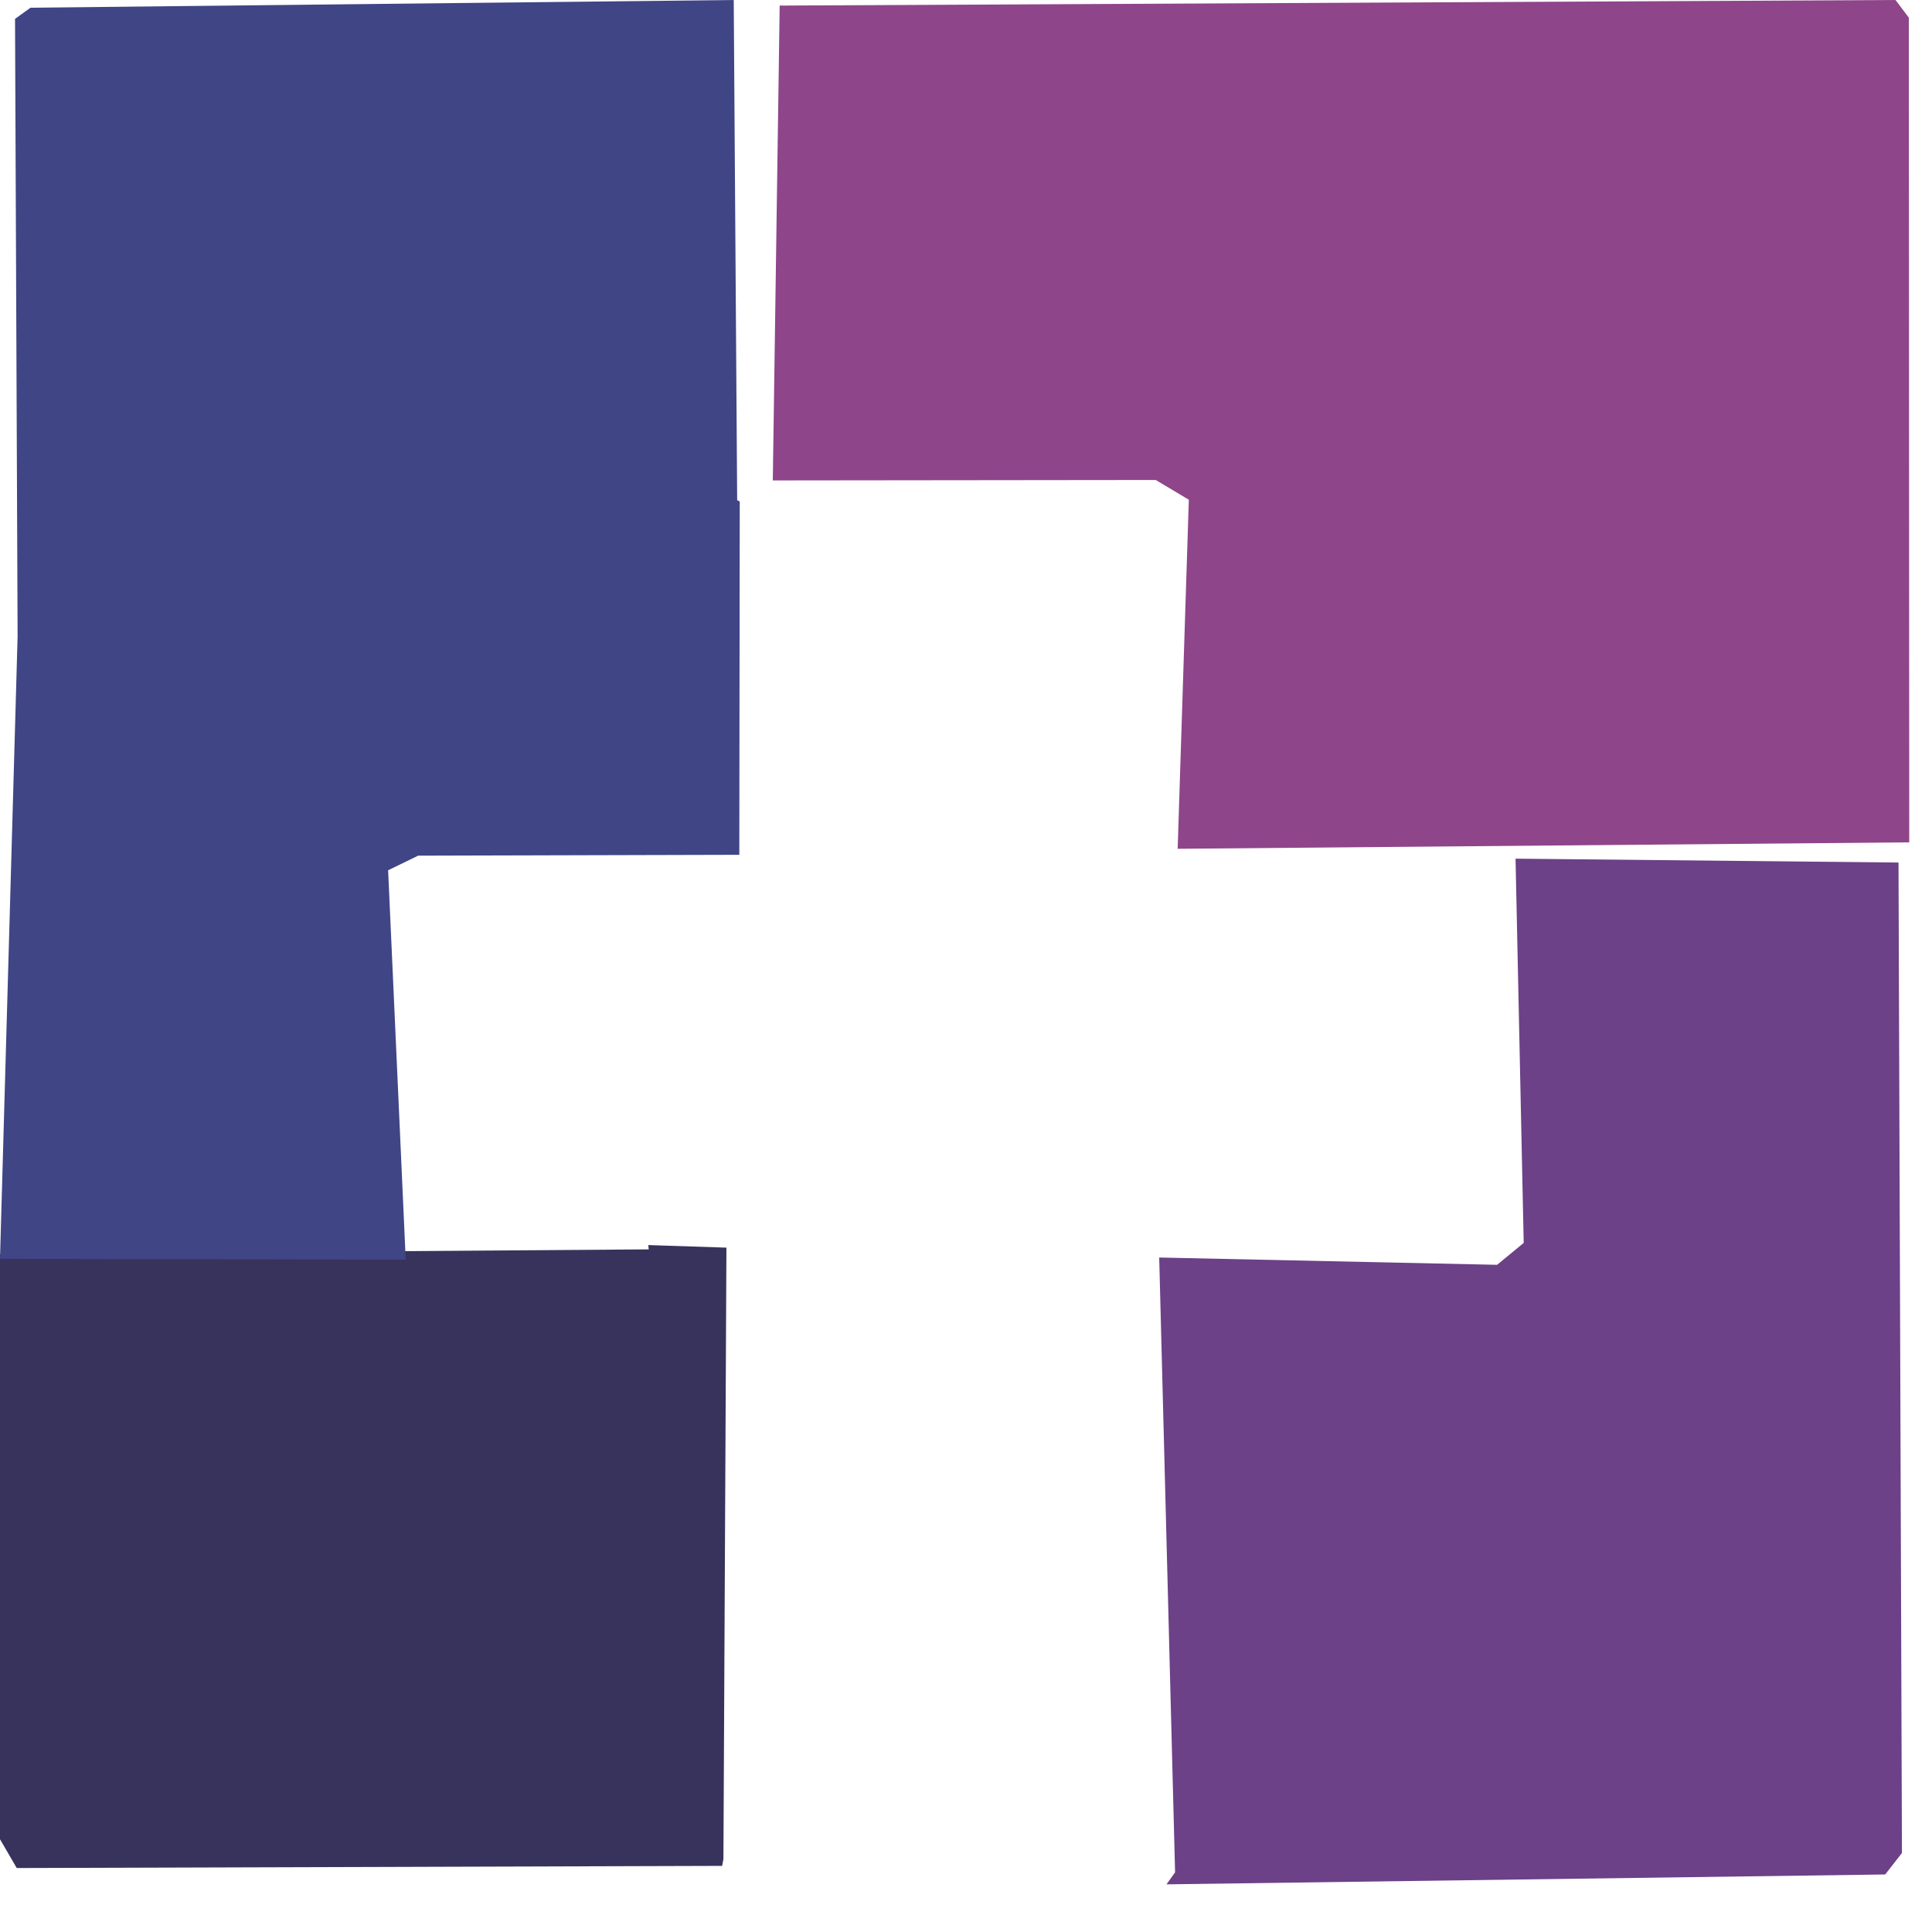 <svg xmlns="http://www.w3.org/2000/svg" width="45" height="45" viewBox="0 0 45 45"><path fill="#38335c" d="M.39 43.51L0 42.84V29.21l15.11-.11-.01-.1 1.82.06-.07 14.24-.03.16-16.43.05"/><path fill="#6c4187" d="M27.17 43.89l.2-.28L27 29.29l7.87.17.62-.51L35.3 20l8.92.09.08 23.07-.39.5-16.74.23"/><path fill="#404585" d="M9.45 29.34L0 29.32l.41-14.5L.35.44.71.18 17.09 0l.08 11.65.06.03-.01 8.23-7.48.02-.7.34.41 9.07"/><path fill="#8e458a" d="M27.43 19.77l.26-8.13-.77-.46-8.92.01.16-11.06L44.15 0l.31.41.01 19.21-17.04.15"/></svg>